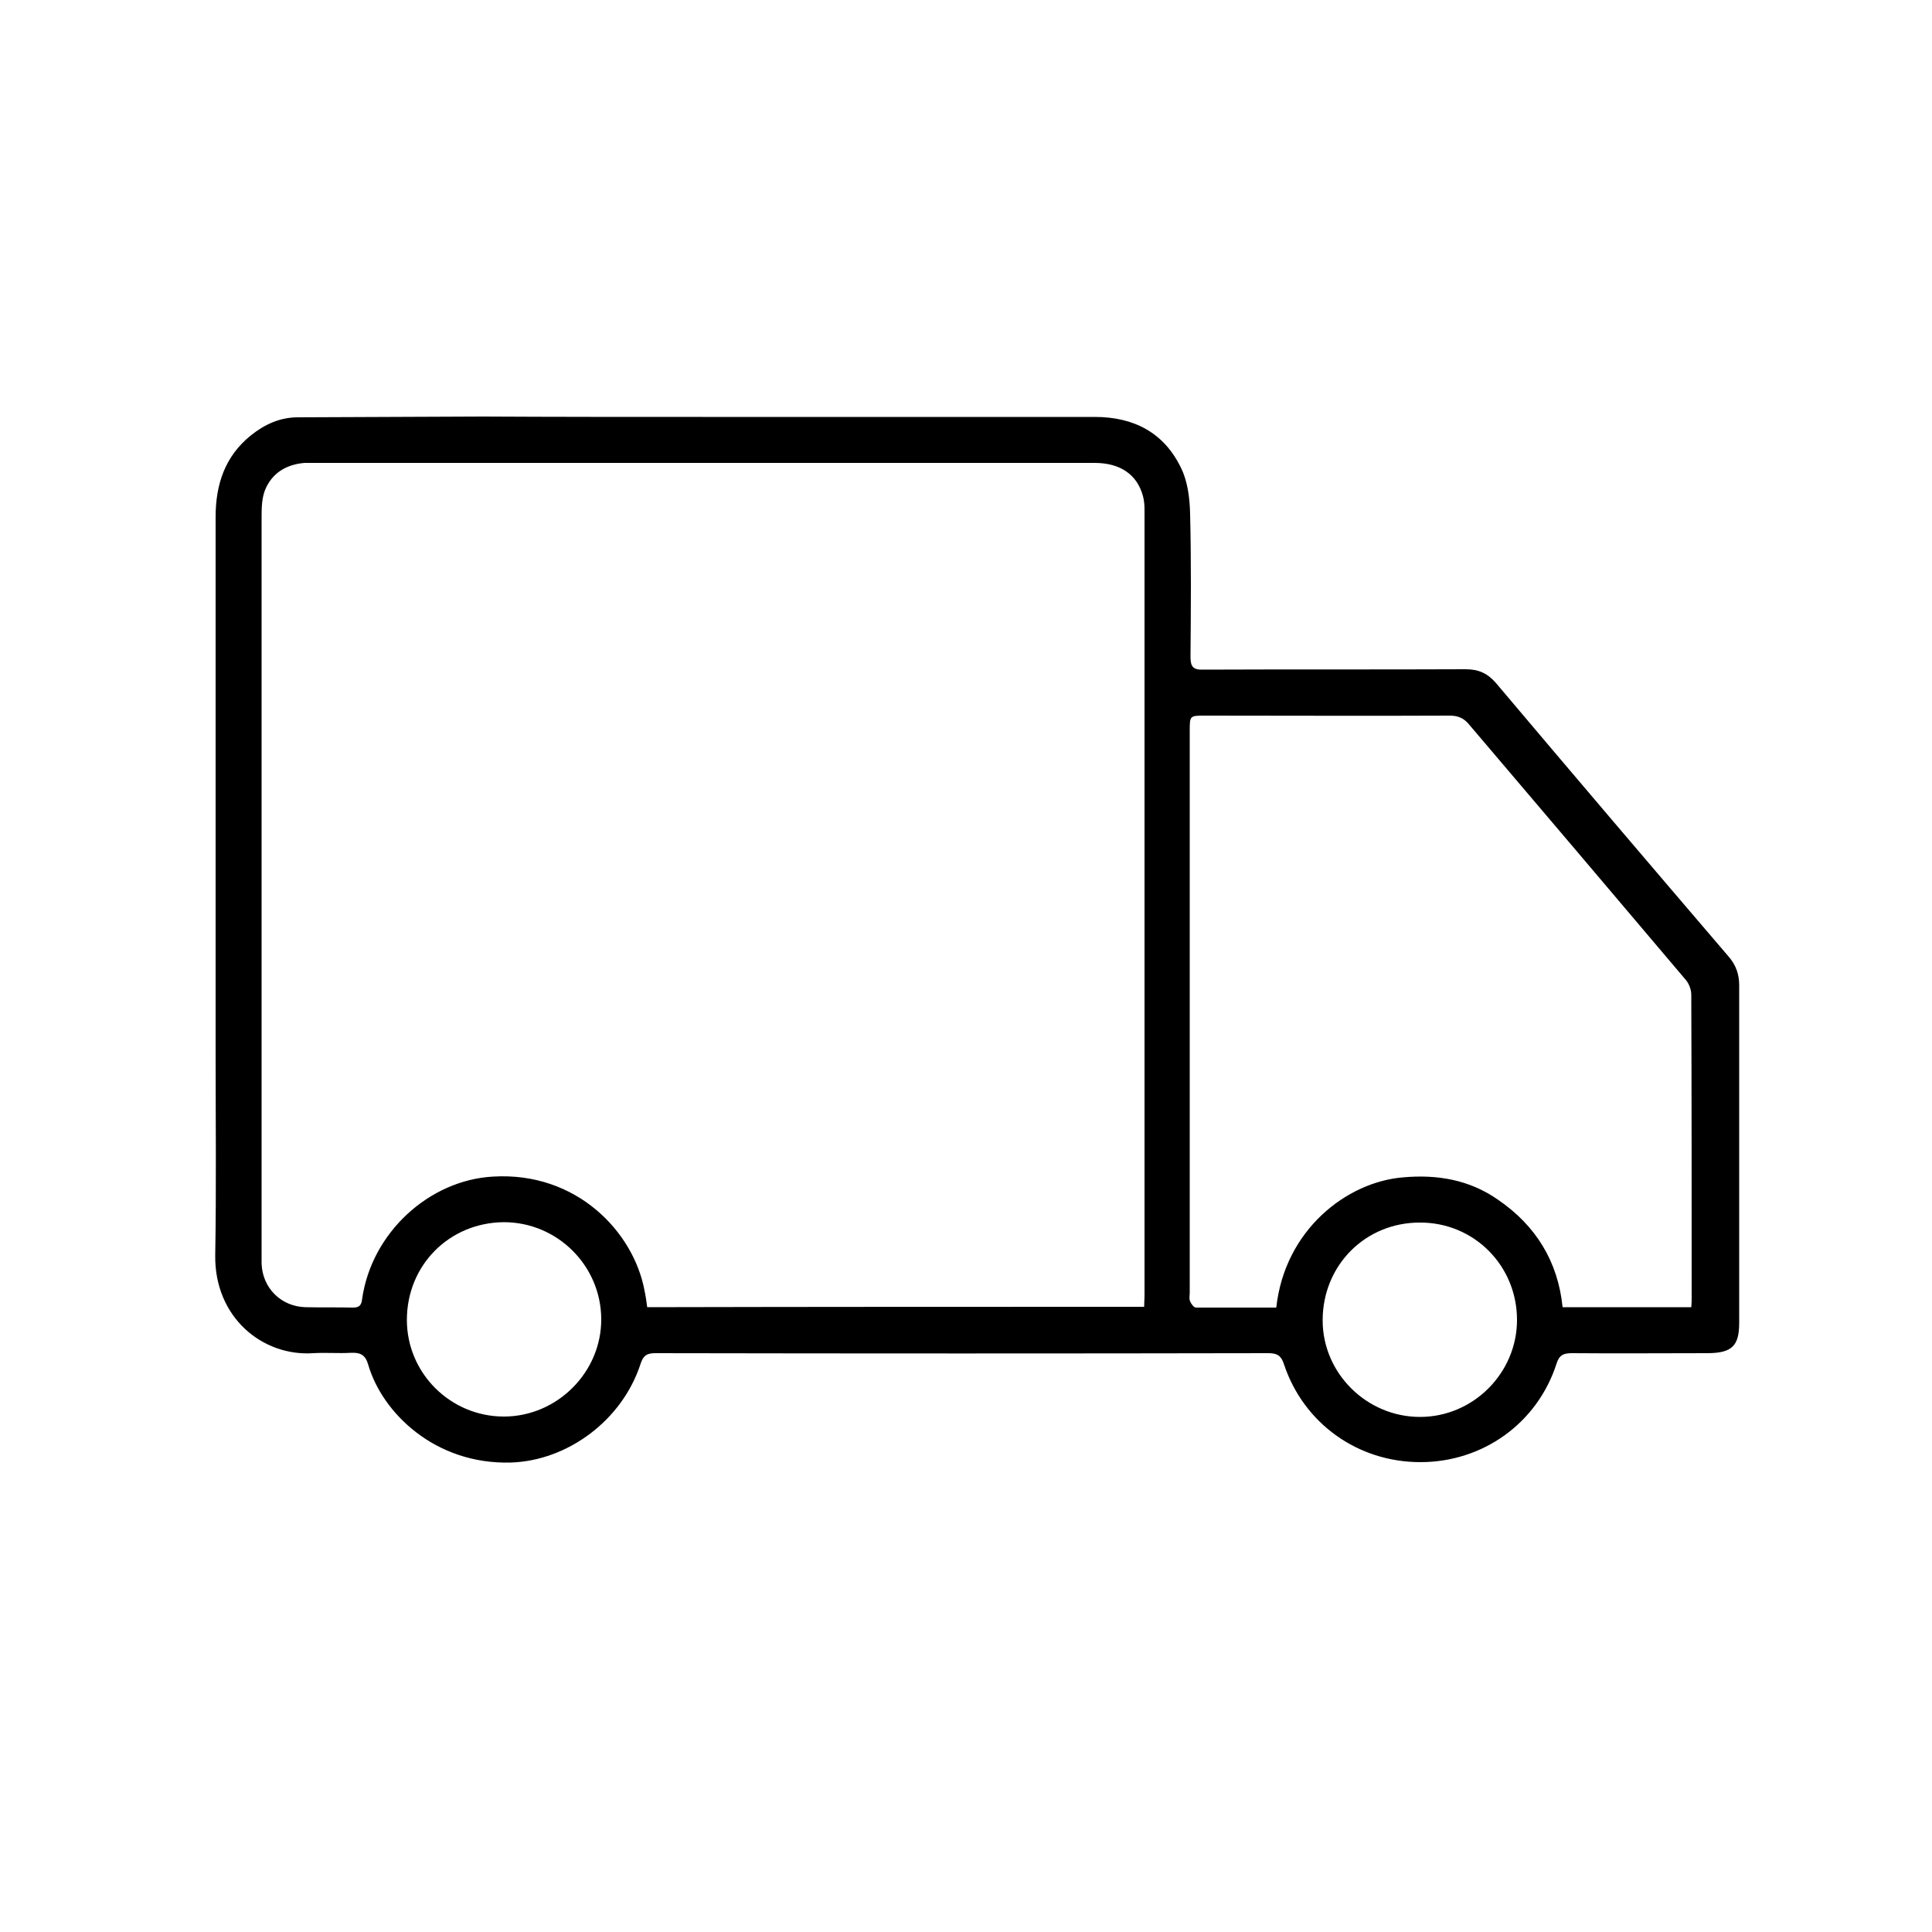<?xml version="1.0" encoding="utf-8"?>
<!-- Generator: Adobe Illustrator 25.0.0, SVG Export Plug-In . SVG Version: 6.00 Build 0)  -->
<svg version="1.1" id="Layer_1" xmlns="http://www.w3.org/2000/svg" xmlns:xlink="http://www.w3.org/1999/xlink" x="0px" y="0px"
	 viewBox="0 0 50 50" style="enable-background:new 0 0 50 50;" xml:space="preserve">
<path d="M18.18,10.79c3.38,0,6.77,0,10.15,0c1.02,0,1.8,0.41,2.24,1.33c0.17,0.35,0.22,0.78,0.23,1.18c0.03,1.23,0.02,2.47,0.01,3.7
	c0,0.26,0.07,0.34,0.34,0.33c2.26-0.01,4.52,0,6.78-0.01c0.33,0,0.56,0.1,0.78,0.35c2,2.37,4.01,4.73,6.03,7.09
	c0.19,0.22,0.27,0.46,0.27,0.74c0,2.91,0,5.83,0,8.74c0,0.59-0.19,0.77-0.79,0.78c-1.18,0-2.36,0.01-3.54,0
	c-0.22,0-0.33,0.05-0.4,0.28c-0.5,1.54-1.91,2.54-3.52,2.54c-1.62,0-3.02-1-3.53-2.53c-0.07-0.22-0.17-0.29-0.4-0.29
	c-5.29,0.01-10.58,0.01-15.87,0c-0.22,0-0.31,0.06-0.38,0.27c-0.48,1.48-1.9,2.51-3.35,2.56c-1.97,0.06-3.34-1.29-3.7-2.53
	c-0.07-0.25-0.2-0.32-0.44-0.31c-0.33,0.02-0.65-0.01-0.98,0.01c-1.31,0.09-2.56-0.92-2.54-2.53c0.03-1.77,0.01-3.54,0.01-5.31
	c0-4.6,0-9.2,0-13.8c0-0.84,0.24-1.57,0.91-2.11c0.36-0.29,0.76-0.47,1.22-0.47c1.6-0.01,3.19-0.01,4.79-0.02
	C14.39,10.79,16.28,10.79,18.18,10.79z M29.61,33.82c0-0.11,0.01-0.19,0.01-0.27c0-6.79,0-13.58,0-20.36c0-0.12-0.01-0.24-0.04-0.35
	c-0.15-0.56-0.59-0.86-1.25-0.86c-6.74,0-13.49,0-20.23,0c-0.07,0-0.15,0-0.22,0c-0.47,0.04-0.84,0.26-1.02,0.7
	c-0.08,0.2-0.09,0.44-0.09,0.67c0,6.37,0,12.74,0,19.11c0,0.08,0,0.16,0,0.24c0.02,0.63,0.5,1.11,1.13,1.13
	c0.41,0.01,0.82,0,1.23,0.01c0.16,0,0.22-0.05,0.24-0.21c0.24-1.73,1.74-3.09,3.39-3.18c2.17-0.13,3.64,1.44,3.92,2.95
	c0.03,0.14,0.05,0.28,0.07,0.43C21.04,33.82,25.31,33.82,29.61,33.82z M33.03,33.84c0.22-2.01,1.82-3.25,3.28-3.37
	c0.88-0.08,1.72,0.06,2.46,0.58c0.98,0.67,1.55,1.6,1.67,2.78c1.13,0,2.22,0,3.33,0c0.01-0.1,0.01-0.17,0.01-0.25
	c0-2.61,0-5.23-0.01-7.84c0-0.13-0.06-0.29-0.15-0.39c-1.86-2.2-3.73-4.4-5.6-6.6c-0.14-0.17-0.29-0.23-0.51-0.23
	c-2.11,0.01-4.21,0-6.32,0c-0.4,0-0.4,0-0.4,0.4c0,4.85,0,9.69,0,14.54c0,0.07-0.02,0.15,0.01,0.22c0.03,0.07,0.1,0.16,0.15,0.16
	C31.65,33.84,32.33,33.84,33.03,33.84z M10.53,34.16c0,1.38,1.13,2.5,2.51,2.5c1.38,0,2.53-1.15,2.52-2.53
	c-0.01-1.38-1.14-2.5-2.52-2.5C11.63,31.64,10.53,32.74,10.53,34.16z M36.74,31.64c-1.41,0-2.51,1.11-2.51,2.53
	c0,1.37,1.14,2.5,2.52,2.5c1.38,0,2.51-1.14,2.51-2.51C39.26,32.75,38.14,31.63,36.74,31.64z"/>
</svg>
